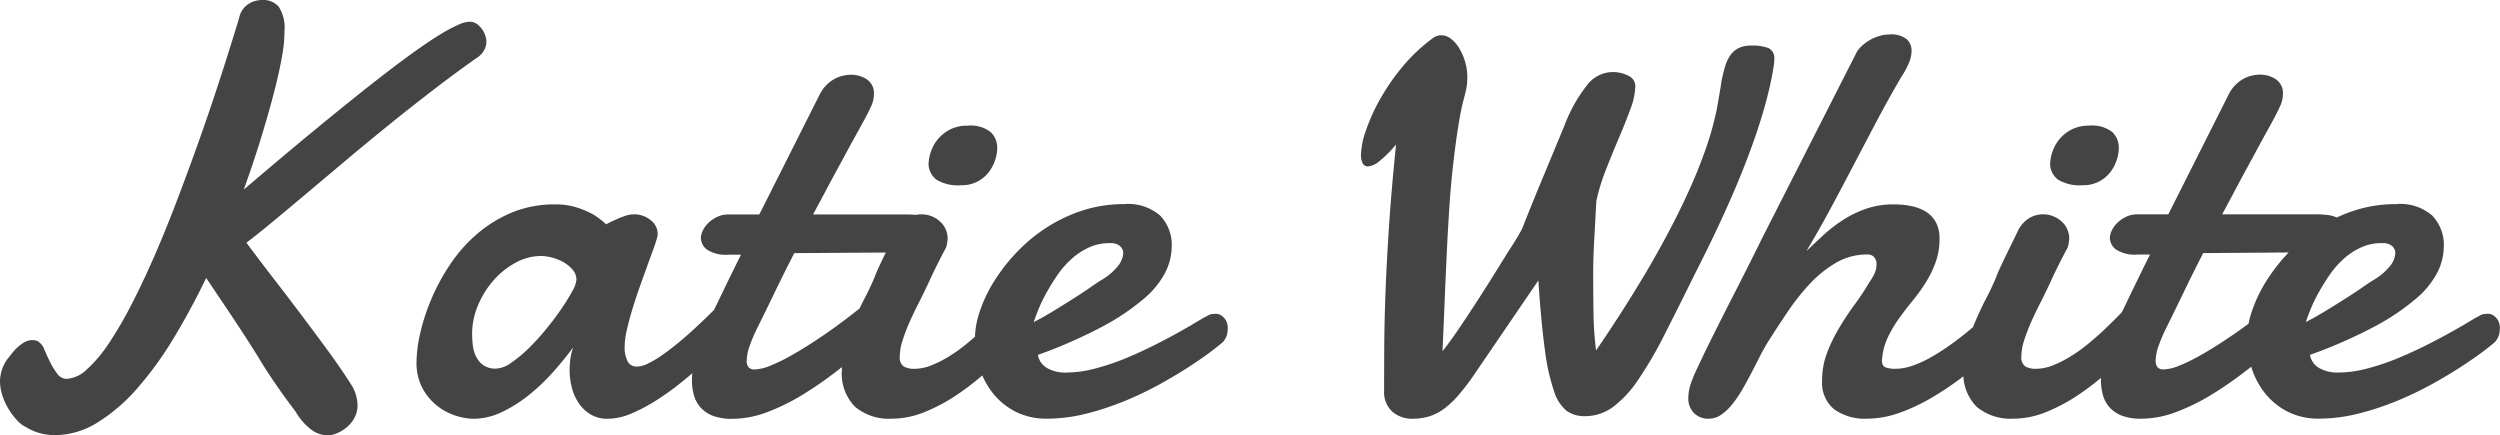 <svg xmlns="http://www.w3.org/2000/svg" width="184.115" height="32.061" viewBox="0 0 184.115 32.061"><path d="M48.647,44.134a2,2,0,0,1-.619-.462,5,5,0,0,1-.619-.8,4.708,4.708,0,0,1-.483-1.018,3.472,3.472,0,0,1-.189-1.123,2.823,2.823,0,0,1,.588-1.659q.126-.147.3-.378a3.571,3.571,0,0,1,.42-.451,2.567,2.567,0,0,1,.514-.367,1.181,1.181,0,0,1,.567-.147,1.035,1.035,0,0,1,.252.031.6.6,0,0,1,.231.115,1.2,1.2,0,0,1,.4.567q.189.441.42.913a4.847,4.847,0,0,0,.525.85.844.844,0,0,0,.672.378,2.356,2.356,0,0,0,1.512-.7,9.977,9.977,0,0,0,1.617-1.921,28.767,28.767,0,0,0,1.659-2.845q.84-1.627,1.648-3.475t1.564-3.821q.756-1.974,1.438-3.863t1.26-3.611q.577-1.722,1.008-3.076t.7-2.236q.273-.882.336-1.113a1.572,1.572,0,0,1,.661-.945,1.893,1.893,0,0,1,1.018-.294,1.51,1.51,0,0,1,1.218.493,2.845,2.845,0,0,1,.42,1.8q0,.21-.01.441t-.031.483q-.063.609-.283,1.69t-.6,2.488q-.378,1.407-.9,3.086t-1.176,3.485q3-2.562,5.323-4.472t4.073-3.286q1.753-1.375,2.992-2.268t2.089-1.407a11,11,0,0,1,1.354-.724,2.239,2.239,0,0,1,.8-.21.9.9,0,0,1,.546.168,1.617,1.617,0,0,1,.388.4,1.736,1.736,0,0,1,.231.472,1.256,1.256,0,0,1-.1,1.071,1.558,1.558,0,0,1-.535.556q-1.47,1.029-3.086,2.268t-3.244,2.551q-1.627,1.312-3.2,2.635t-2.971,2.5q-1.4,1.176-2.541,2.121t-1.921,1.533q1.113,1.491,2.152,2.834T69.024,36q.955,1.27,1.848,2.488t1.69,2.457a3.047,3.047,0,0,1,.388.829,2.768,2.768,0,0,1,.115.745,1.881,1.881,0,0,1-.252.987,2.52,2.52,0,0,1-.6.693,2.642,2.642,0,0,1-.714.409,1.846,1.846,0,0,1-.619.136,2.073,2.073,0,0,1-1.312-.493A4.424,4.424,0,0,1,68.509,43q-.651-.861-1.081-1.47t-.787-1.144q-.357-.535-.7-1.1t-.861-1.375q-.514-.808-1.27-1.942t-1.89-2.813q-1.113,2.31-2.383,4.409a25.651,25.651,0,0,1-2.677,3.7,12.939,12.939,0,0,1-2.939,2.53,5.978,5.978,0,0,1-3.149.934,4.145,4.145,0,0,1-1.1-.147A3.973,3.973,0,0,1,48.647,44.134Zm37.961-12.6a3.941,3.941,0,0,0-1.911.5,5.925,5.925,0,0,0-1.638,1.323A6.61,6.61,0,0,0,81.926,35.2a5.331,5.331,0,0,0-.42,2.047,7.547,7.547,0,0,0,.052.871,2.479,2.479,0,0,0,.241.829,1.72,1.72,0,0,0,.535.63,1.557,1.557,0,0,0,.934.252,2.053,2.053,0,0,0,1.081-.409,9.014,9.014,0,0,0,1.281-1.05,16.828,16.828,0,0,0,1.291-1.407q.63-.766,1.134-1.5a14.46,14.46,0,0,0,.819-1.323,2.157,2.157,0,0,0,.315-.861,1.1,1.1,0,0,0-.273-.724A2.5,2.5,0,0,0,88.246,32a3.342,3.342,0,0,0-.85-.346A3.238,3.238,0,0,0,86.608,31.536Zm14.55,5.417q-.378.357-1.008.987T98.712,39.3q-.808.735-1.722,1.48a19.72,19.72,0,0,1-1.869,1.354,12.585,12.585,0,0,1-1.879,1,4.506,4.506,0,0,1-1.743.388,2.4,2.4,0,0,1-1.26-.315,2.783,2.783,0,0,1-.871-.819,3.624,3.624,0,0,1-.514-1.144,5.151,5.151,0,0,1-.168-1.312,6.01,6.01,0,0,1,.063-.871,3.7,3.7,0,0,1,.21-.808q-.651.882-1.48,1.816a14.6,14.6,0,0,1-1.785,1.7,10.128,10.128,0,0,1-1.995,1.26,4.875,4.875,0,0,1-2.11.493,4.445,4.445,0,0,1-1.27-.22,4.272,4.272,0,0,1-1.375-.724,4.167,4.167,0,0,1-1.092-1.3,3.987,3.987,0,0,1-.441-1.953,9.827,9.827,0,0,1,.262-2.058,14.785,14.785,0,0,1,.8-2.488,15.3,15.3,0,0,1,1.365-2.551A11.181,11.181,0,0,1,81.8,29.972a9.582,9.582,0,0,1,2.583-1.617,8.146,8.146,0,0,1,3.233-.619,5.118,5.118,0,0,1,1.617.231,6.728,6.728,0,0,1,1.176.5,5.838,5.838,0,0,1,.966.735q.357-.189.735-.357a6.2,6.2,0,0,1,.661-.262,1.94,1.94,0,0,1,.6-.115,1.9,1.9,0,0,1,1.3.441,1.277,1.277,0,0,1,.5.966,1,1,0,0,1-.021.231q-.1.4-.325,1.008t-.493,1.354q-.273.745-.556,1.554t-.514,1.585q-.231.777-.378,1.459a5.674,5.674,0,0,0-.147,1.165,2.27,2.27,0,0,0,.21,1.039.737.737,0,0,0,.714.409,1.828,1.828,0,0,0,.745-.2,7.066,7.066,0,0,0,.934-.535q.5-.336,1.039-.766t1.039-.871q1.176-1.05,2.5-2.394a1.045,1.045,0,0,1,.651-.273.835.835,0,0,1,.7.409,1.568,1.568,0,0,1,.283.913A1.34,1.34,0,0,1,101.158,36.953Zm4.073-5.627q-.777,1.512-1.47,2.95t-1.3,2.656a11.241,11.241,0,0,0-.493,1.165,3.463,3.463,0,0,0-.241,1.165.712.712,0,0,0,.136.462.549.549,0,0,0,.451.168,3.2,3.2,0,0,0,1.113-.262,12.119,12.119,0,0,0,1.449-.693q.777-.43,1.638-.987T108.2,36.8q.829-.6,1.585-1.2t1.344-1.1a1.129,1.129,0,0,1,.63-.231.7.7,0,0,1,.588.315,1.314,1.314,0,0,1,.231.8,2.358,2.358,0,0,1-.231.987,2.8,2.8,0,0,1-.84.987q-1.365,1.239-2.761,2.352a28.555,28.555,0,0,1-2.771,1.963,15.606,15.606,0,0,1-2.719,1.354,7.4,7.4,0,0,1-2.6.5,3.9,3.9,0,0,1-1.407-.22,2.328,2.328,0,0,1-.913-.609,2.277,2.277,0,0,1-.493-.9,4,4,0,0,1-.147-1.1,7.262,7.262,0,0,1,.357-2.184,14.72,14.72,0,0,1,.8-2.037l1.249-2.583q.619-1.281,1.207-2.457h-.9a2.554,2.554,0,0,1-1.617-.378,1.114,1.114,0,0,1-.441-.861,1.311,1.311,0,0,1,.136-.514,1.9,1.9,0,0,1,.4-.567,2.438,2.438,0,0,1,.64-.451,1.9,1.9,0,0,1,.861-.189h2.268l4.43-8.8a2.694,2.694,0,0,1,1.039-1.144,2.61,2.61,0,0,1,1.291-.346,2.1,2.1,0,0,1,1.155.336,1.22,1.22,0,0,1,.525,1.113,2.012,2.012,0,0,1-.178.808q-.178.409-.472.955-.189.357-.462.85T109.4,23.3q-.3.556-.63,1.165t-.64,1.176q-.714,1.344-1.512,2.834h6.845a7.481,7.481,0,0,1,.924.052,2.149,2.149,0,0,1,.724.21,1.174,1.174,0,0,1,.472.43,1.393,1.393,0,0,1,.168.735,1.516,1.516,0,0,1-.073.462.991.991,0,0,1-.273.42,1.559,1.559,0,0,1-.546.315,3.433,3.433,0,0,1-.892.168Zm9.889-6.488a3.035,3.035,0,0,1,.178-1,2.9,2.9,0,0,1,.535-.934,2.856,2.856,0,0,1,.892-.693,2.765,2.765,0,0,1,1.27-.273,2.411,2.411,0,0,1,1.7.472,1.591,1.591,0,0,1,.483,1.186,2.867,2.867,0,0,1-.157.882,2.959,2.959,0,0,1-.472.892,2.542,2.542,0,0,1-.819.682,2.478,2.478,0,0,1-1.2.273,3.055,3.055,0,0,1-1.827-.409A1.492,1.492,0,0,1,115.121,24.838Zm-2.31,4.724a2.249,2.249,0,0,1,.819-.84,1.951,1.951,0,0,1,.945-.252,2,2,0,0,1,1.375.514,1.679,1.679,0,0,1,.577,1.312q-.021.189-.052.378a1.176,1.176,0,0,1-.136.378q-.294.546-.483.924t-.346.7q-.157.325-.3.64t-.357.756q-.252.525-.567,1.144t-.6,1.27a13.165,13.165,0,0,0-.483,1.281,3.852,3.852,0,0,0-.2,1.155.821.821,0,0,0,.283.745,1.522,1.522,0,0,0,.808.178,3.351,3.351,0,0,0,1.228-.252,8.274,8.274,0,0,0,1.291-.651,11.659,11.659,0,0,0,1.281-.913q.63-.514,1.186-1.039t1.029-1.008q.472-.483.787-.861a1.235,1.235,0,0,1,.84-.4.733.733,0,0,1,.619.336,1.439,1.439,0,0,1,.241.861,2.55,2.55,0,0,1-.241,1.029,3.024,3.024,0,0,1-.787,1.029q-1.071,1.092-2.184,2.089a19.346,19.346,0,0,1-2.278,1.764,12.759,12.759,0,0,1-2.341,1.228,6.442,6.442,0,0,1-2.373.462,3.876,3.876,0,0,1-2.677-.871,3.466,3.466,0,0,1-.976-2.719,6.635,6.635,0,0,1,.273-1.89,15.652,15.652,0,0,1,.651-1.8q.378-.871.8-1.68t.714-1.543q.1-.273.367-.84t.556-1.155Zm16,1.05a.973.973,0,0,0-.189-.021h-.189a3.56,3.56,0,0,0-1.491.315,5.028,5.028,0,0,0-1.27.829,6.562,6.562,0,0,0-1.029,1.165q-.451.651-.808,1.291a11.544,11.544,0,0,0-.6,1.228q-.241.588-.367.987.735-.378,1.522-.861t1.48-.924q.693-.441,1.207-.8t.724-.483a4.44,4.44,0,0,0,1.3-1.1,1.652,1.652,0,0,0,.357-.892.661.661,0,0,0-.2-.5A.85.85,0,0,0,128.81,30.612Zm.756-2.9a3.594,3.594,0,0,1,2.6.84,3.106,3.106,0,0,1,.861,2.331,4.283,4.283,0,0,1-.462,1.848,6.4,6.4,0,0,1-1.6,1.963,16.931,16.931,0,0,1-3.034,2.037,35.8,35.8,0,0,1-4.756,2.089,1.368,1.368,0,0,0,.651.955,2.674,2.674,0,0,0,1.449.346,8.325,8.325,0,0,0,2.068-.283,16.975,16.975,0,0,0,2.184-.724q1.081-.441,2.11-.955t1.858-.976q.829-.462,1.386-.8t.745-.42a.843.843,0,0,1,.346-.147,2.165,2.165,0,0,1,.283-.021.724.724,0,0,1,.42.115,1.169,1.169,0,0,1,.283.273.922.922,0,0,1,.157.336,1.364,1.364,0,0,1,.042.3,2.918,2.918,0,0,1-.042.451,1.344,1.344,0,0,1-.315.6q-.1.1-.7.567t-1.543,1.092q-.945.63-2.194,1.333a25.769,25.769,0,0,1-2.646,1.291,20.859,20.859,0,0,1-2.908.976,11.947,11.947,0,0,1-2.981.388,4.979,4.979,0,0,1-2.236-.483,5.043,5.043,0,0,1-1.659-1.3,5.769,5.769,0,0,1-1.039-1.89,7.057,7.057,0,0,1-.357-2.247,6.374,6.374,0,0,1,.357-1.984,10.343,10.343,0,0,1,1.029-2.173,13.321,13.321,0,0,1,1.648-2.131,12.08,12.08,0,0,1,2.194-1.837,11.386,11.386,0,0,1,2.677-1.281A9.863,9.863,0,0,1,129.566,27.715Zm47.724-9.721q-1.008,5.627-5.69,14.781-1.281,2.6-2.289,4.577a29.132,29.132,0,0,1-1.932,3.307,8.168,8.168,0,0,1-1.858,2.005,3.462,3.462,0,0,1-2.068.672,2.266,2.266,0,0,1-1.323-.378,2.99,2.99,0,0,1-.945-1.459,15.273,15.273,0,0,1-.672-3.034q-.273-1.953-.483-5.123l-4.682,6.866a17.029,17.029,0,0,1-1.186,1.564,6.654,6.654,0,0,1-1.092,1.029,3.636,3.636,0,0,1-1.1.556,4.191,4.191,0,0,1-1.2.168,2.194,2.194,0,0,1-1.5-.525,1.93,1.93,0,0,1-.6-1.533q0-1.491.01-3.286t.094-4.01q.084-2.215.262-4.892t.514-5.952a8.458,8.458,0,0,1-1.239,1.239,1.524,1.524,0,0,1-.819.378.423.423,0,0,1-.4-.231,1.323,1.323,0,0,1-.126-.63,5.837,5.837,0,0,1,.357-1.764,13.859,13.859,0,0,1,1.029-2.289,15.835,15.835,0,0,1,1.669-2.425,12.456,12.456,0,0,1,2.3-2.152,1,1,0,0,1,.567-.168,1.155,1.155,0,0,1,.724.273,2.564,2.564,0,0,1,.609.714,4.19,4.19,0,0,1,.42.987,3.852,3.852,0,0,1,.157,1.071,4.671,4.671,0,0,1-.063.84q-.1.462-.2.819t-.2.861q-.1.5-.231,1.312t-.294,2.173q-.21,1.722-.325,3.464t-.2,3.517q-.084,1.774-.157,3.58t-.157,3.653q.462-.567,1.071-1.459t1.26-1.89q.651-1,1.281-2.005t1.134-1.827q.525-.8.819-1.3l.294-.525q.777-1.974,1.575-3.884t1.575-3.8A11.014,11.014,0,0,1,163.58,19a2.387,2.387,0,0,1,1.827-1.008,2.517,2.517,0,0,1,1.281.283.832.832,0,0,1,.483.724,5.134,5.134,0,0,1-.367,1.732q-.367,1-.85,2.131T165,25.2a14.341,14.341,0,0,0-.7,2.289q-.1,1.827-.168,3.107t-.063,2.352q0,1.323.021,2.771a24.867,24.867,0,0,0,.189,2.771q.84-1.218,1.753-2.635t1.816-2.929q.9-1.512,1.743-3.1t1.554-3.16q.714-1.575,1.239-3.1a21.98,21.98,0,0,0,.8-2.908l.273-1.575a.69.69,0,0,1,.021-.168.69.69,0,0,0,.021-.168q.126-.63.273-1.134a2.9,2.9,0,0,1,.388-.85,1.657,1.657,0,0,1,.609-.535,1.984,1.984,0,0,1,.913-.189,3.346,3.346,0,0,1,1.312.189.826.826,0,0,1,.409.84,2.827,2.827,0,0,1-.031.42Q177.332,17.7,177.29,17.994Zm-5.5,21.689q.5-1.071,1.155-2.383t1.312-2.6q.661-1.291,1.249-2.457t.987-1.984l6.929-13.626a1.756,1.756,0,0,1,.388-.525,3.321,3.321,0,0,1,1.312-.766,2.575,2.575,0,0,1,.756-.115,1.834,1.834,0,0,1,1.281.346,1.139,1.139,0,0,1,.357.85,2.387,2.387,0,0,1-.231.976,6.568,6.568,0,0,1-.525.955q-.924,1.575-1.774,3.181t-1.7,3.233q-.85,1.627-1.711,3.233t-1.806,3.181q.588-.567,1.249-1.176a10.777,10.777,0,0,1,1.438-1.113,7.988,7.988,0,0,1,1.7-.829,6.161,6.161,0,0,1,2.058-.325,6.31,6.31,0,0,1,1.281.126,3.313,3.313,0,0,1,1.071.409,2.066,2.066,0,0,1,.735.777,2.463,2.463,0,0,1,.273,1.207,5.081,5.081,0,0,1-.283,1.732,7.724,7.724,0,0,1-.724,1.491,13.059,13.059,0,0,1-.966,1.344q-.525.64-1,1.3a9.5,9.5,0,0,0-.819,1.375,4.57,4.57,0,0,0-.43,1.554.345.345,0,0,1-.01.084.345.345,0,0,0-.01.084q0,.42.283.525a2.114,2.114,0,0,0,.724.1,3.808,3.808,0,0,0,1.218-.22,7.974,7.974,0,0,0,1.312-.588,15.231,15.231,0,0,0,1.323-.829q.661-.462,1.26-.945t1.1-.934q.5-.451.861-.787a1.363,1.363,0,0,1,.4-.252,1.075,1.075,0,0,1,.4-.084.84.84,0,0,1,.64.283,1.084,1.084,0,0,1,.262.766,2.184,2.184,0,0,1-.3,1.008,3.735,3.735,0,0,1-1.039,1.134q-1.155,1.008-2.352,1.932a22.954,22.954,0,0,1-2.415,1.638,13.709,13.709,0,0,1-2.425,1.134,7.165,7.165,0,0,1-2.362.42,3.871,3.871,0,0,1-2.394-.682,2.523,2.523,0,0,1-.9-2.152,5.6,5.6,0,0,1,.367-2.026,11.863,11.863,0,0,1,.9-1.848q.535-.892,1.144-1.722a17.987,17.987,0,0,0,1.071-1.627,4.021,4.021,0,0,0,.388-.661,1.6,1.6,0,0,0,.136-.661.771.771,0,0,0-.168-.514.648.648,0,0,0-.525-.2,4.482,4.482,0,0,0-2.289.609,8.415,8.415,0,0,0-1.932,1.554,16.629,16.629,0,0,0-1.638,2.068q-.756,1.123-1.407,2.152-.294.462-.6,1.06t-.63,1.228q-.325.63-.682,1.249a8.636,8.636,0,0,1-.745,1.1,3.851,3.851,0,0,1-.819.777,1.561,1.561,0,0,1-.892.294,1.469,1.469,0,0,1-1.134-.43,1.529,1.529,0,0,1-.4-1.081,3.4,3.4,0,0,1,.168-1.018A9.888,9.888,0,0,1,171.789,39.683Zm25.93-14.844a3.035,3.035,0,0,1,.178-1,2.9,2.9,0,0,1,.535-.934,2.856,2.856,0,0,1,.892-.693,2.765,2.765,0,0,1,1.27-.273,2.411,2.411,0,0,1,1.7.472,1.591,1.591,0,0,1,.483,1.186,2.867,2.867,0,0,1-.157.882,2.959,2.959,0,0,1-.472.892,2.542,2.542,0,0,1-.819.682,2.478,2.478,0,0,1-1.2.273,3.055,3.055,0,0,1-1.827-.409A1.492,1.492,0,0,1,197.719,24.838Zm-2.31,4.724a2.249,2.249,0,0,1,.819-.84,1.951,1.951,0,0,1,.945-.252,2,2,0,0,1,1.375.514,1.679,1.679,0,0,1,.577,1.312q-.021.189-.052.378a1.175,1.175,0,0,1-.136.378q-.294.546-.483.924t-.346.7q-.157.325-.3.64t-.357.756q-.252.525-.567,1.144t-.6,1.27a13.167,13.167,0,0,0-.483,1.281,3.852,3.852,0,0,0-.2,1.155.821.821,0,0,0,.283.745,1.522,1.522,0,0,0,.808.178,3.351,3.351,0,0,0,1.228-.252,8.274,8.274,0,0,0,1.291-.651,11.66,11.66,0,0,0,1.281-.913q.63-.514,1.186-1.039t1.029-1.008q.472-.483.787-.861a1.235,1.235,0,0,1,.84-.4.733.733,0,0,1,.619.336,1.439,1.439,0,0,1,.241.861,2.55,2.55,0,0,1-.241,1.029,3.024,3.024,0,0,1-.787,1.029q-1.071,1.092-2.184,2.089a19.346,19.346,0,0,1-2.278,1.764,12.758,12.758,0,0,1-2.341,1.228,6.442,6.442,0,0,1-2.373.462,3.876,3.876,0,0,1-2.677-.871,3.466,3.466,0,0,1-.976-2.719,6.635,6.635,0,0,1,.273-1.89,15.651,15.651,0,0,1,.651-1.8q.378-.871.8-1.68t.714-1.543q.1-.273.367-.84t.556-1.155Zm13.584,1.764q-.777,1.512-1.47,2.95t-1.3,2.656a11.239,11.239,0,0,0-.493,1.165,3.464,3.464,0,0,0-.241,1.165.712.712,0,0,0,.136.462.549.549,0,0,0,.451.168,3.2,3.2,0,0,0,1.113-.262,12.118,12.118,0,0,0,1.449-.693q.777-.43,1.638-.987t1.69-1.155q.829-.6,1.585-1.2t1.344-1.1a1.129,1.129,0,0,1,.63-.231.7.7,0,0,1,.588.315,1.314,1.314,0,0,1,.231.8,2.358,2.358,0,0,1-.231.987,2.8,2.8,0,0,1-.84.987q-1.365,1.239-2.761,2.352a28.556,28.556,0,0,1-2.771,1.963,15.606,15.606,0,0,1-2.719,1.354,7.4,7.4,0,0,1-2.6.5,3.9,3.9,0,0,1-1.407-.22,2.328,2.328,0,0,1-.913-.609,2.277,2.277,0,0,1-.493-.9,4,4,0,0,1-.147-1.1,7.262,7.262,0,0,1,.357-2.184,14.721,14.721,0,0,1,.8-2.037l1.249-2.583q.619-1.281,1.207-2.457h-.9a2.554,2.554,0,0,1-1.617-.378,1.114,1.114,0,0,1-.441-.861,1.31,1.31,0,0,1,.136-.514,1.9,1.9,0,0,1,.4-.567,2.438,2.438,0,0,1,.64-.451,1.9,1.9,0,0,1,.861-.189h2.268l4.43-8.8a2.694,2.694,0,0,1,1.039-1.144,2.61,2.61,0,0,1,1.291-.346,2.1,2.1,0,0,1,1.155.336,1.22,1.22,0,0,1,.525,1.113,2.012,2.012,0,0,1-.178.808q-.178.409-.472.955-.189.357-.462.85t-.577,1.05q-.3.556-.63,1.165t-.64,1.176q-.714,1.344-1.512,2.834h6.845a7.481,7.481,0,0,1,.924.052,2.149,2.149,0,0,1,.724.21,1.174,1.174,0,0,1,.472.43,1.393,1.393,0,0,1,.168.735,1.516,1.516,0,0,1-.073.462.991.991,0,0,1-.273.42,1.559,1.559,0,0,1-.546.315,3.433,3.433,0,0,1-.892.168Zm13.5-.714a.973.973,0,0,0-.189-.021h-.189a3.56,3.56,0,0,0-1.491.315,5.029,5.029,0,0,0-1.27.829,6.562,6.562,0,0,0-1.029,1.165q-.451.651-.808,1.291a11.542,11.542,0,0,0-.6,1.228q-.241.588-.367.987.735-.378,1.522-.861t1.48-.924q.693-.441,1.207-.8t.724-.483a4.44,4.44,0,0,0,1.3-1.1,1.652,1.652,0,0,0,.357-.892.661.661,0,0,0-.2-.5A.85.85,0,0,0,222.495,30.612Zm.756-2.9a3.594,3.594,0,0,1,2.6.84,3.106,3.106,0,0,1,.861,2.331,4.283,4.283,0,0,1-.462,1.848,6.4,6.4,0,0,1-1.6,1.963,16.931,16.931,0,0,1-3.034,2.037,35.8,35.8,0,0,1-4.756,2.089,1.368,1.368,0,0,0,.651.955,2.674,2.674,0,0,0,1.449.346,8.325,8.325,0,0,0,2.068-.283,16.975,16.975,0,0,0,2.184-.724q1.081-.441,2.11-.955t1.858-.976q.829-.462,1.386-.8t.745-.42a.843.843,0,0,1,.346-.147,2.165,2.165,0,0,1,.283-.021.724.724,0,0,1,.42.115,1.169,1.169,0,0,1,.283.273.922.922,0,0,1,.157.336,1.364,1.364,0,0,1,.042.3,2.918,2.918,0,0,1-.042.451,1.344,1.344,0,0,1-.315.6q-.1.1-.7.567t-1.543,1.092q-.945.63-2.194,1.333a25.769,25.769,0,0,1-2.646,1.291,20.859,20.859,0,0,1-2.908.976,11.947,11.947,0,0,1-2.981.388,4.979,4.979,0,0,1-2.236-.483,5.042,5.042,0,0,1-1.659-1.3,5.769,5.769,0,0,1-1.039-1.89,7.057,7.057,0,0,1-.357-2.247,6.374,6.374,0,0,1,.357-1.984,10.343,10.343,0,0,1,1.029-2.173,13.321,13.321,0,0,1,1.648-2.131,12.08,12.08,0,0,1,2.194-1.837,11.386,11.386,0,0,1,2.677-1.281A9.863,9.863,0,0,1,223.25,27.715Z" transform="translate(-46.736 -12.682)" fill="#454444"/></svg>
